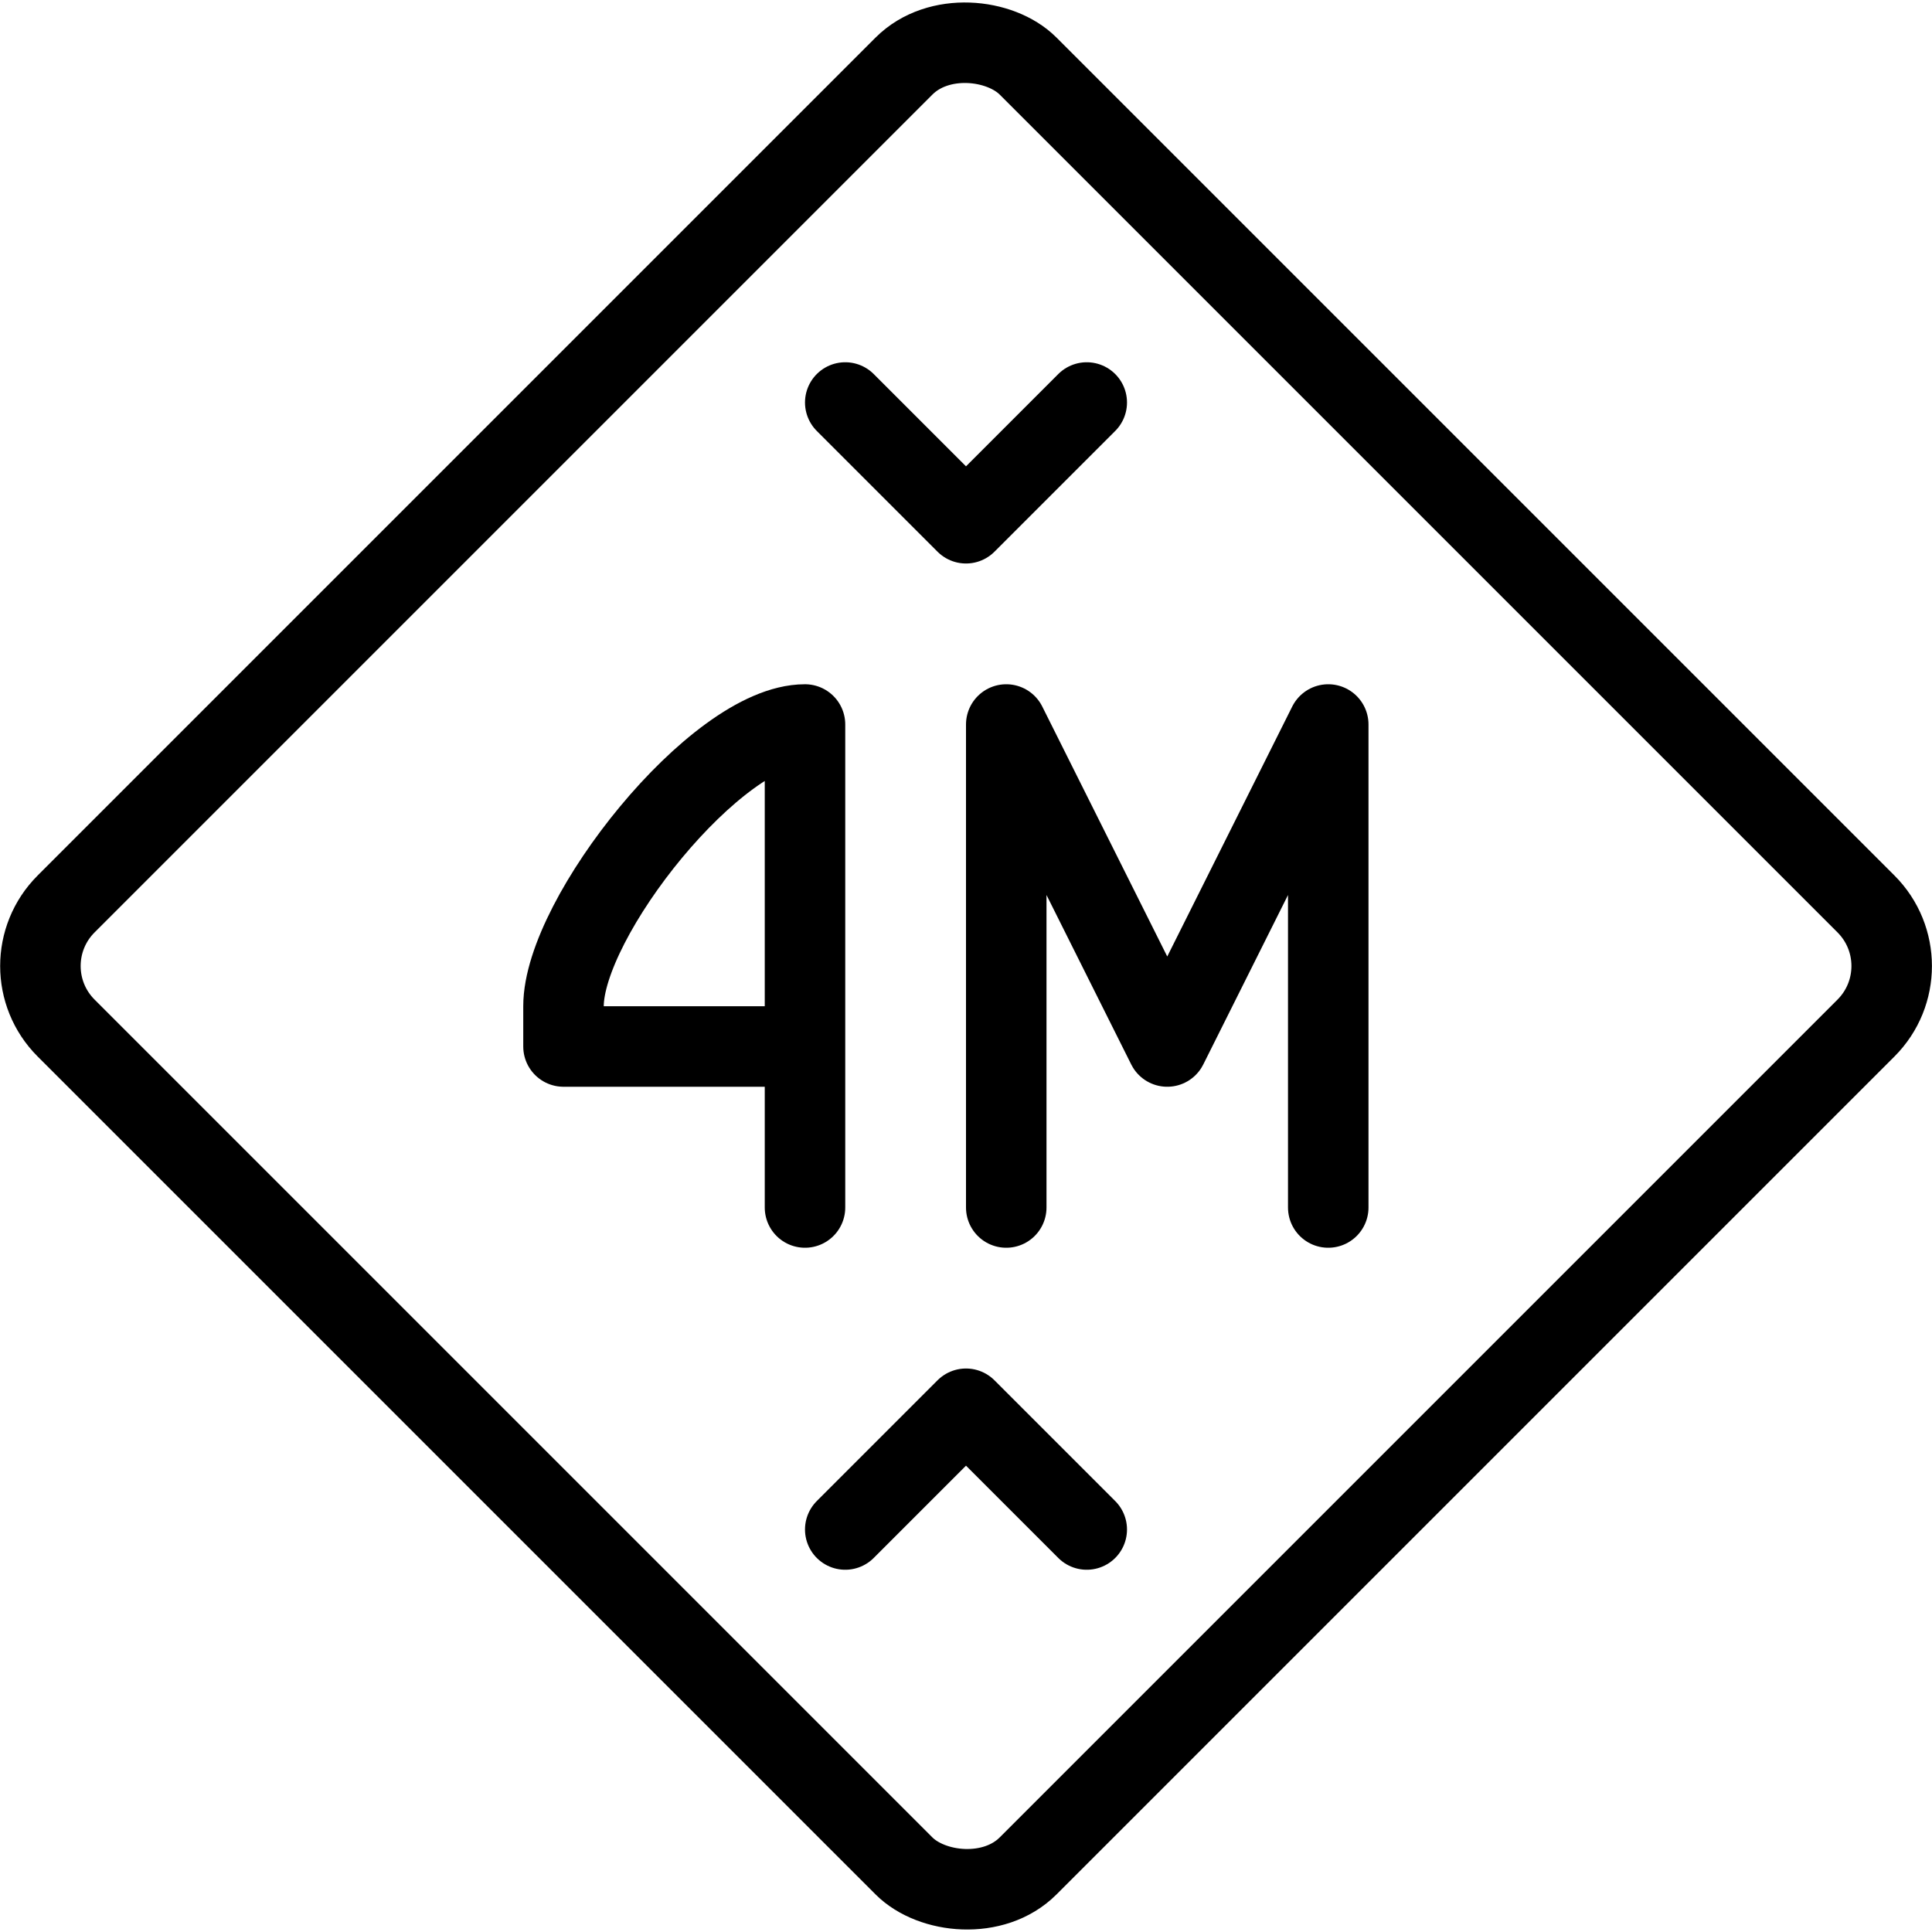 <svg xmlns="http://www.w3.org/2000/svg" viewBox="0 0 24 24">
  
<g transform="matrix(1,0,0,1,0,0)"><g>
    <rect x="3.55" y="3.55" width="16.9" height="16.9" rx="1.09" transform="translate(-4.97 12) rotate(-45)" style="fill: none;stroke: #000000;stroke-linecap: round;stroke-linejoin: round"></rect>
    <polyline points="10.5 5 12 6.5 13.5 5" style="fill: none;stroke: #000000;stroke-linecap: round;stroke-linejoin: round"></polyline>
    <polyline points="13.5 19 12 17.5 10.5 19" style="fill: none;stroke: #000000;stroke-linecap: round;stroke-linejoin: round"></polyline>
    <path d="M10,13H7v-.5C7,11.4,8.9,9,10,9v6" style="fill: none;stroke: #000000;stroke-linecap: round;stroke-linejoin: round"></path>
    <polyline points="16.5 15 16.5 9 14.5 13 12.5 9 12.5 15" style="fill: none;stroke: #000000;stroke-linecap: round;stroke-linejoin: round"></polyline>
  </g></g></svg>